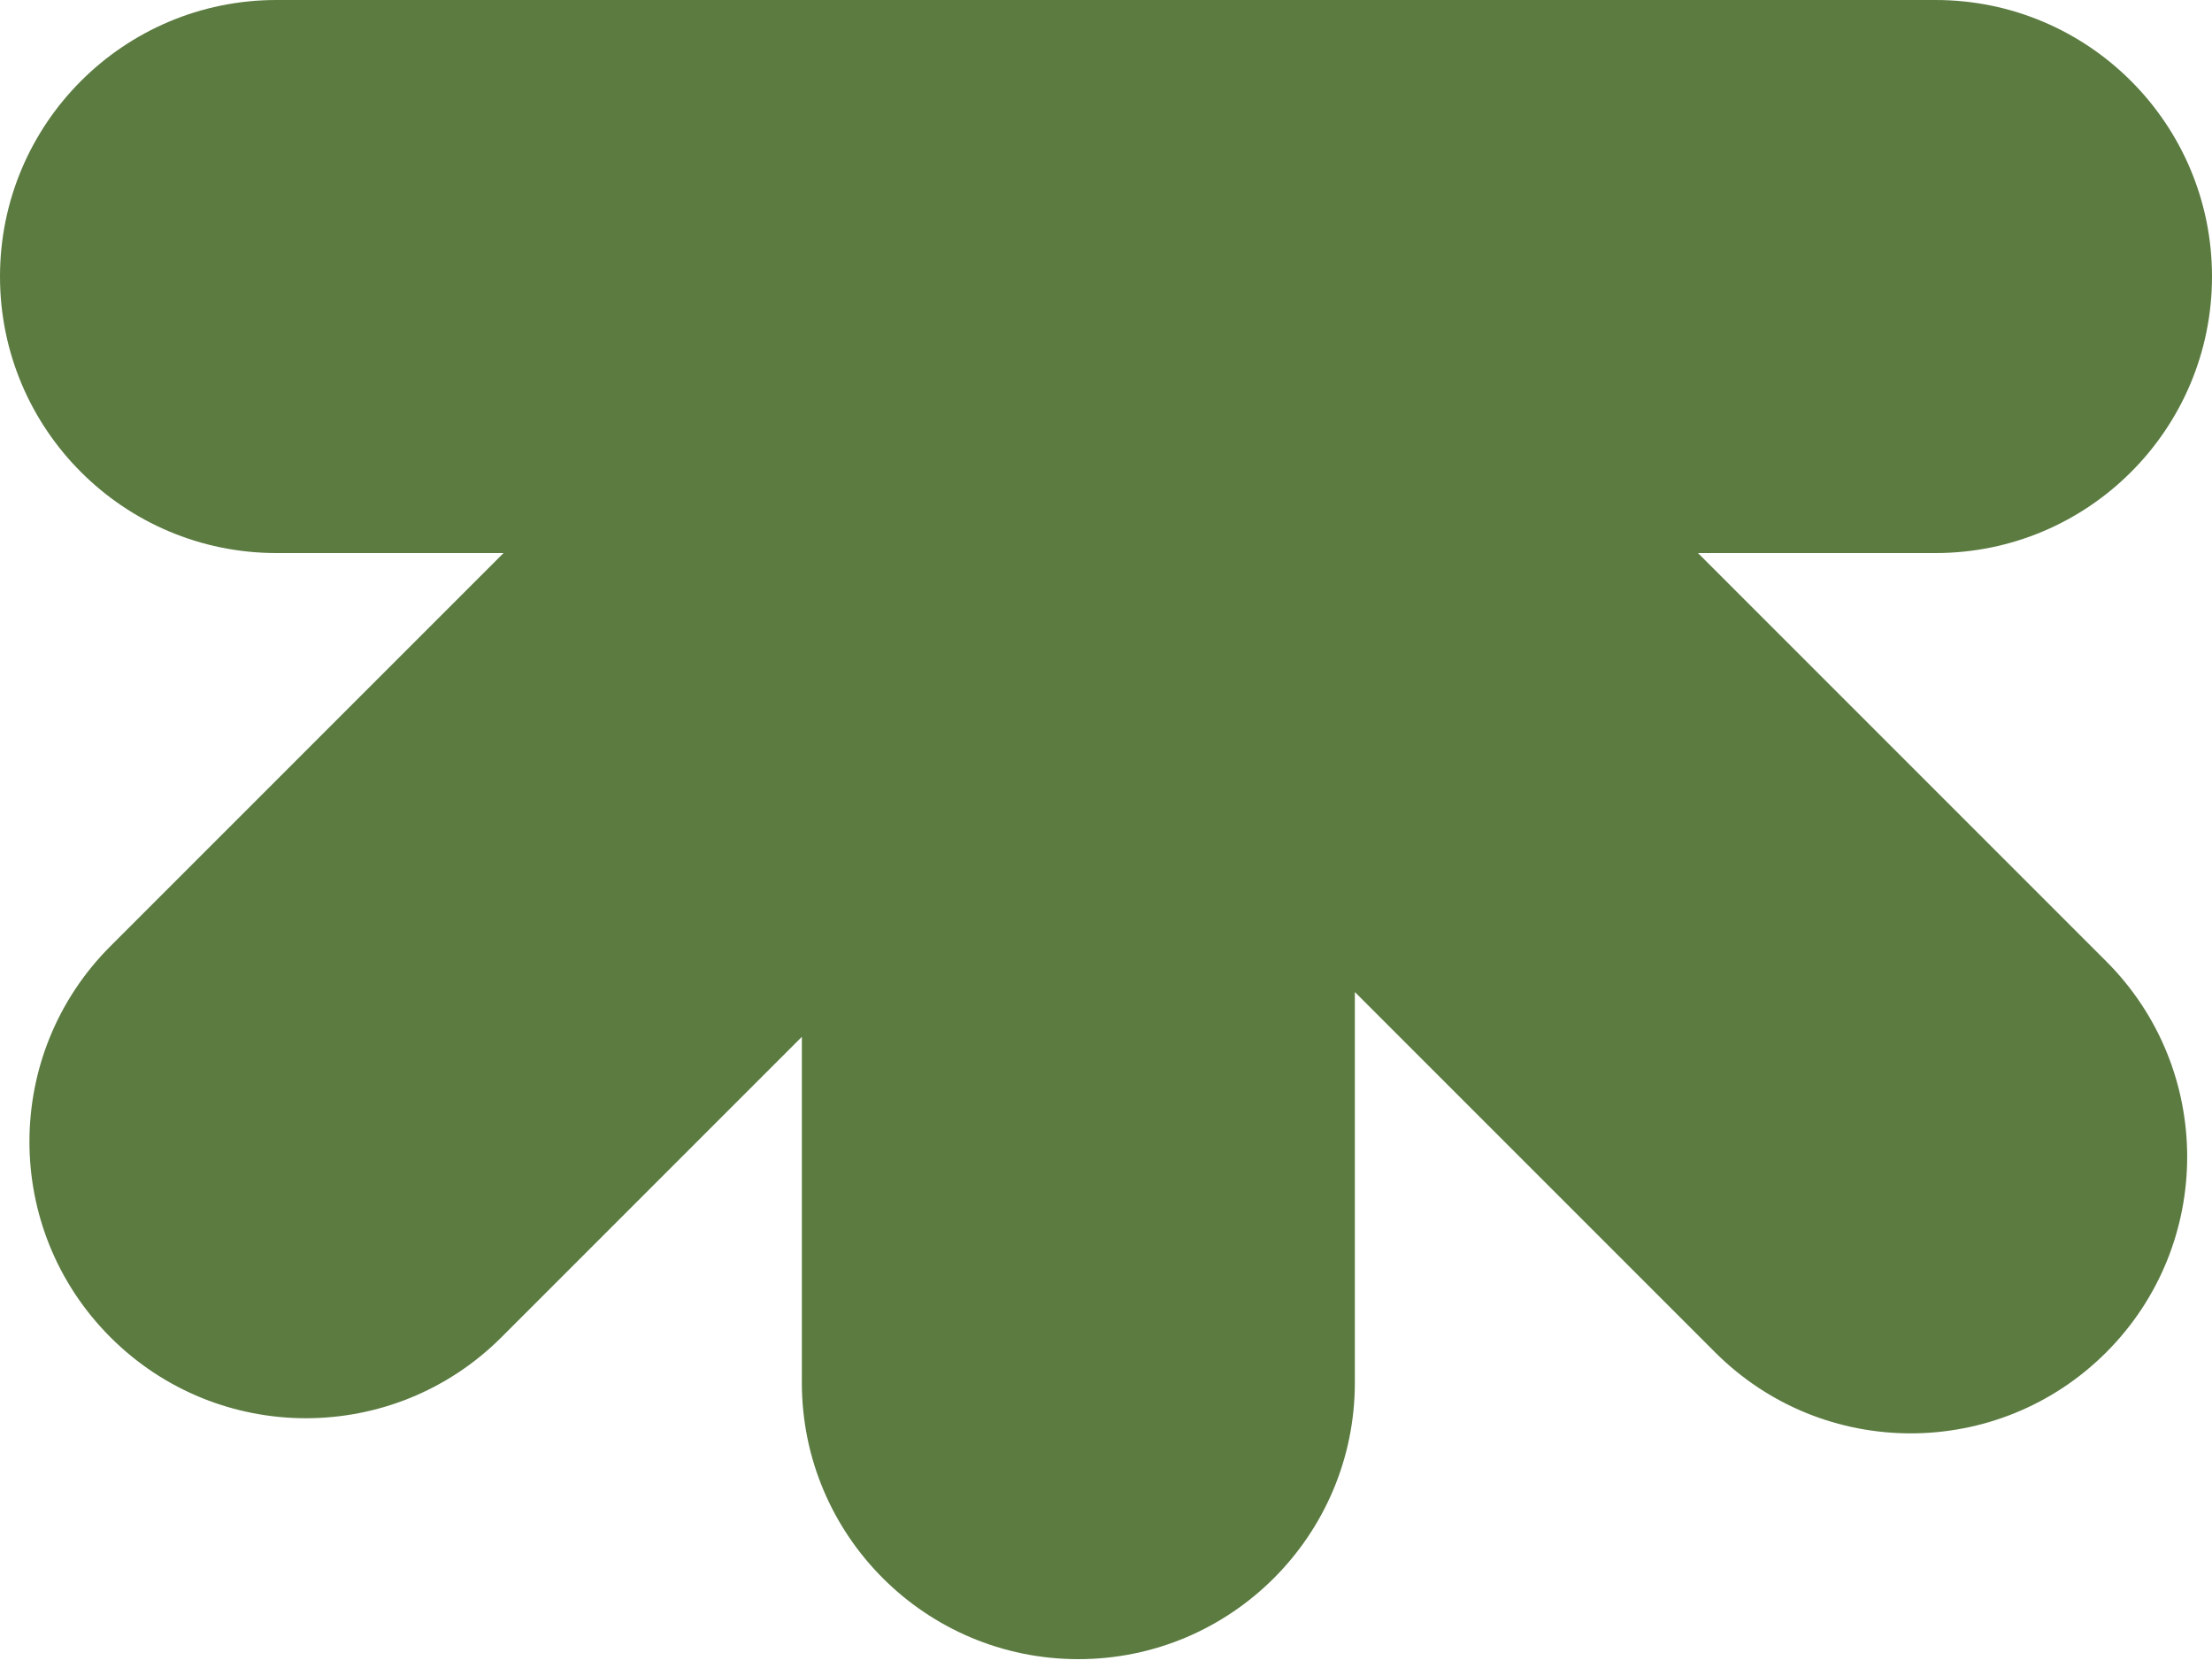 <svg xmlns="http://www.w3.org/2000/svg" width="130" height="98" viewBox="0 0 130 98" fill="none"><path fill-rule="evenodd" clip-rule="evenodd" d="M123.782 56.491L99.791 32.5L113.75 32.5C122.725 32.5 130 25.225 130 16.25C130 7.275 122.725 6.99336e-06 113.75 6.20877e-06L16.25 -1.75737e-05C7.275 -1.83583e-05 7.88769e-06 7.275 7.10311e-06 16.25C6.31852e-06 25.225 7.275 32.5 16.25 32.5L29.593 32.5L6.49 55.602C0.144 61.948 0.144 72.237 6.49 78.583C12.836 84.929 23.125 84.929 29.471 78.583L47.125 60.929L47.125 81.25C47.125 90.225 54.4 97.5 63.375 97.5C72.35 97.5 79.625 90.225 79.625 81.25L79.625 58.296L100.801 79.472C107.147 85.818 117.436 85.818 123.782 79.472C130.128 73.126 130.128 62.837 123.782 56.491Z" fill="#5B7B41"></path></svg>